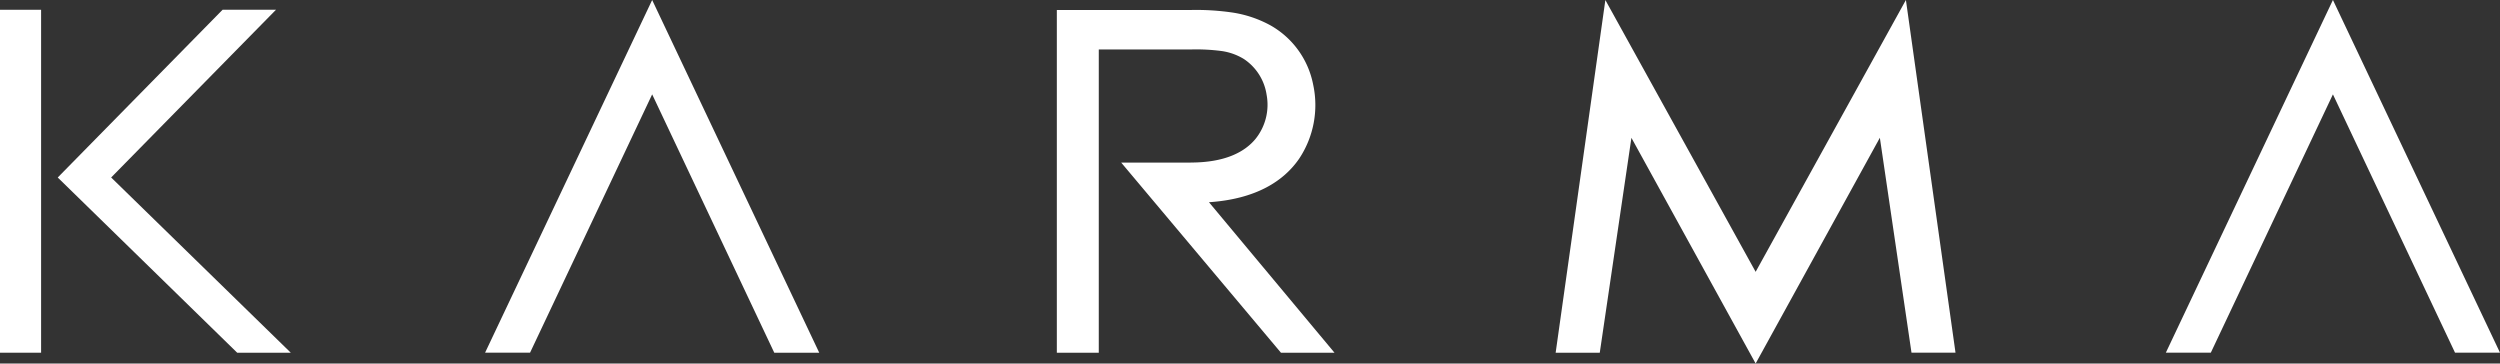 <svg id="Group_2868" data-name="Group 2868" xmlns="http://www.w3.org/2000/svg" width="222.026" height="32.283" viewBox="0 0 222.026 32.283">
  <rect x="0" y="0" width="222.026" height="32.283" fill="#333333" stroke="none"/>
  <path id="Path_65" data-name="Path 65" d="M196.7,110.639l-10.845,22.942-3.994,0L196.7,102.259l14.838,31.324-3.994,0Z" transform="translate(-138.781 -102.259)" fill="#fff"/>
  <path id="Path_66" data-name="Path 66" d="M449.238,110.639l-10.845,22.942-3.994,0,14.839-31.324,14.838,31.324-3.994,0Z" transform="translate(-242.05 -102.259)" fill="#fff"/>
  <rect id="Rectangle_22" data-name="Rectangle 22" width="3.65" height="30.456" transform="translate(0 0.868)" fill="#fff"/>
  <path id="Path_67" data-name="Path 67" d="M125.682,128.925" transform="translate(-115.81 -113.163)" fill="#fff"/>
  <path id="Path_68" data-name="Path 68" d="M122.4,118.62l15.952,15.562h-4.759l-15.937-15.56,14.642-14.9h4.743Z" transform="translate(-112.528 -102.858)" fill="#fff"/>
  <path id="Path_69" data-name="Path 69" d="M360.478,134.543,349.446,114.5l-2.811,19.086h-3.918l4.415-31.324L360.478,126.4l13.345-24.143,4.405,31.323H374.32c-.926-6.287-2.81-19.086-2.81-19.086Z" transform="translate(-204.559 -102.259)" fill="#fff"/>
  <path id="Path_70" data-name="Path 70" d="M279.656,117.307c3.058,0,4.8-.939,5.754-2.093a4.836,4.836,0,0,0,.991-3.917,4.634,4.634,0,0,0-2.007-3.176,5.135,5.135,0,0,0-1.985-.716,17.162,17.162,0,0,0-2.752-.139h-8.162V134.2H267.77V103.759h11.885a22.283,22.283,0,0,1,3.659.219,10.215,10.215,0,0,1,3.441,1.153,7.733,7.733,0,0,1,3.781,5.264,8.591,8.591,0,0,1-1.255,6.584c-1.355,1.961-3.8,3.568-8,3.853L292.432,134.2h-4.756l-13.9-16.543-.291-.346h6.172" transform="translate(-173.912 -102.872)" fill="#fff"/>
</svg>
